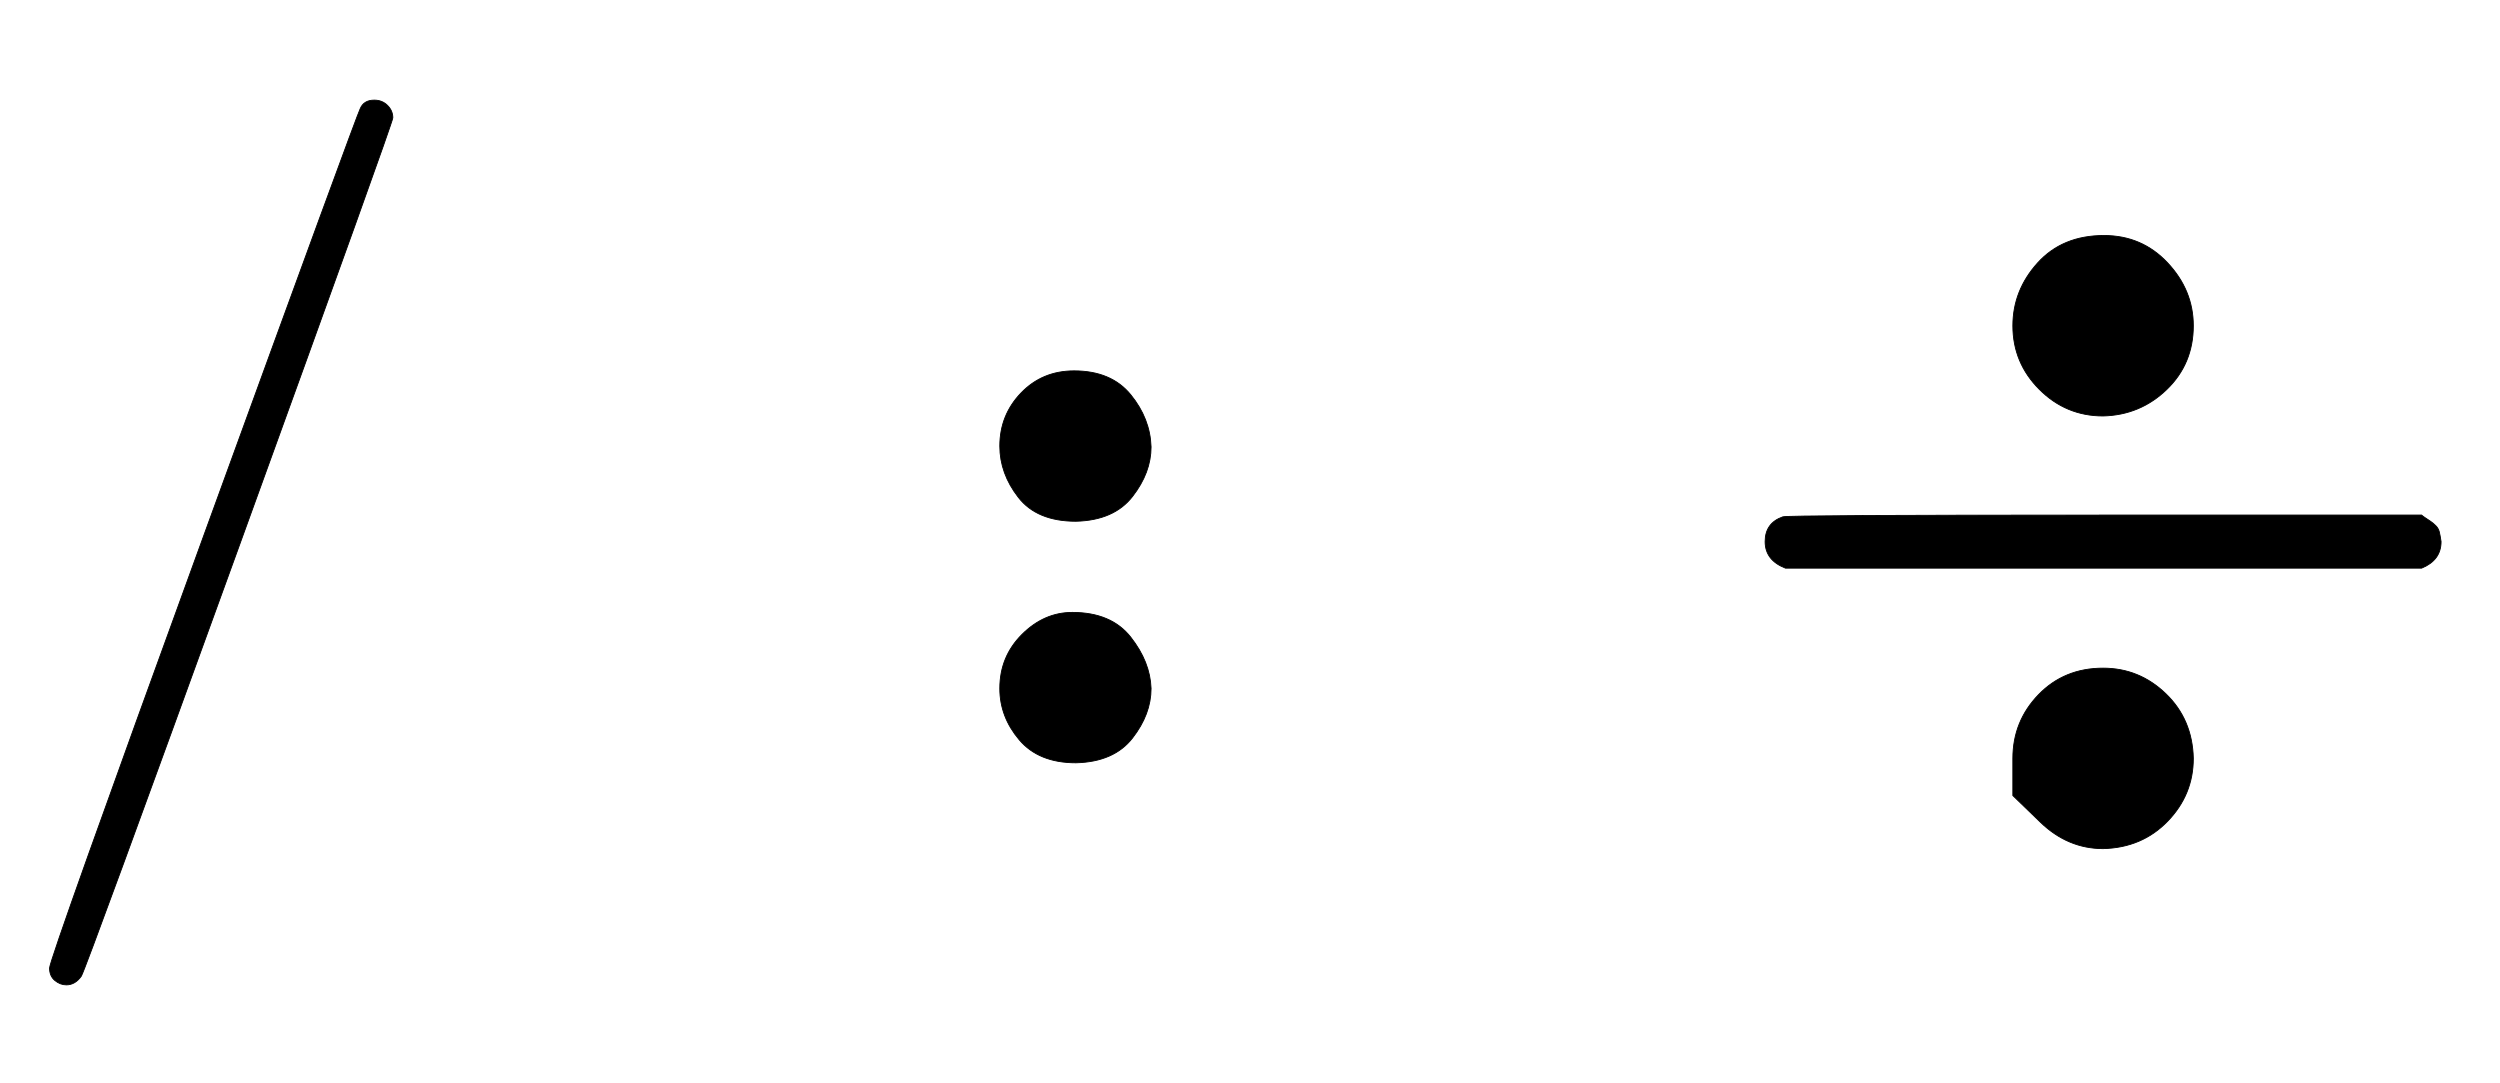 <svg xmlns:xlink="http://www.w3.org/1999/xlink" width="6.563ex" height="2.843ex" style="vertical-align: -0.838ex;" viewBox="0 -863.1 2825.6 1223.9" role="img" focusable="false" xmlns="http://www.w3.org/2000/svg" aria-labelledby="MathJax-SVG-1-Title">
<title id="MathJax-SVG-1-Title">{\displaystyle {\boldsymbol {/\;:\;\div }}}</title>
<defs aria-hidden="true">
<path stroke-width="1" id="E1-MJMAIN-2F" d="M423 750Q432 750 438 744T444 730Q444 725 271 248T92 -240Q85 -250 75 -250Q68 -250 62 -245T56 -231Q56 -221 230 257T407 740Q411 750 423 750Z"></path>
<path stroke-width="1" id="E1-MJMAINB-3A" d="M74 359Q74 394 98 419T158 444Q200 444 222 417T245 358Q245 329 224 302T160 274Q116 274 95 301T74 359ZM74 85Q74 121 99 146T156 171Q200 171 222 143T245 85Q245 56 224 29T160 1Q118 1 96 27T74 85Z"></path>
<path stroke-width="1" id="E1-MJMAINB-F7" d="M344 495Q344 535 372 566T447 597Q490 597 519 566T548 495Q548 452 518 423T446 393Q404 393 374 423T344 495ZM87 221Q64 230 64 251T84 279Q89 281 448 281H806Q807 280 810 278T816 274T822 269T826 262T828 251Q828 230 806 221H87ZM344 -36T344 6T373 78T446 108Q487 108 517 79T548 6Q548 -35 519 -65T446 -96Q406 -96 375 -66Z"></path>
</defs>
<g stroke="currentColor" fill="currentColor" stroke-width="0" transform="matrix(1 0 0 -1 0 0)" aria-hidden="true">
 <use xlink:href="#E1-MJMAIN-2F" x="0" y="0"></use>
 <use xlink:href="#E1-MJMAINB-3A" x="1056" y="0"></use>
 <use xlink:href="#E1-MJMAINB-F7" x="1931" y="0"></use>
</g>
</svg>